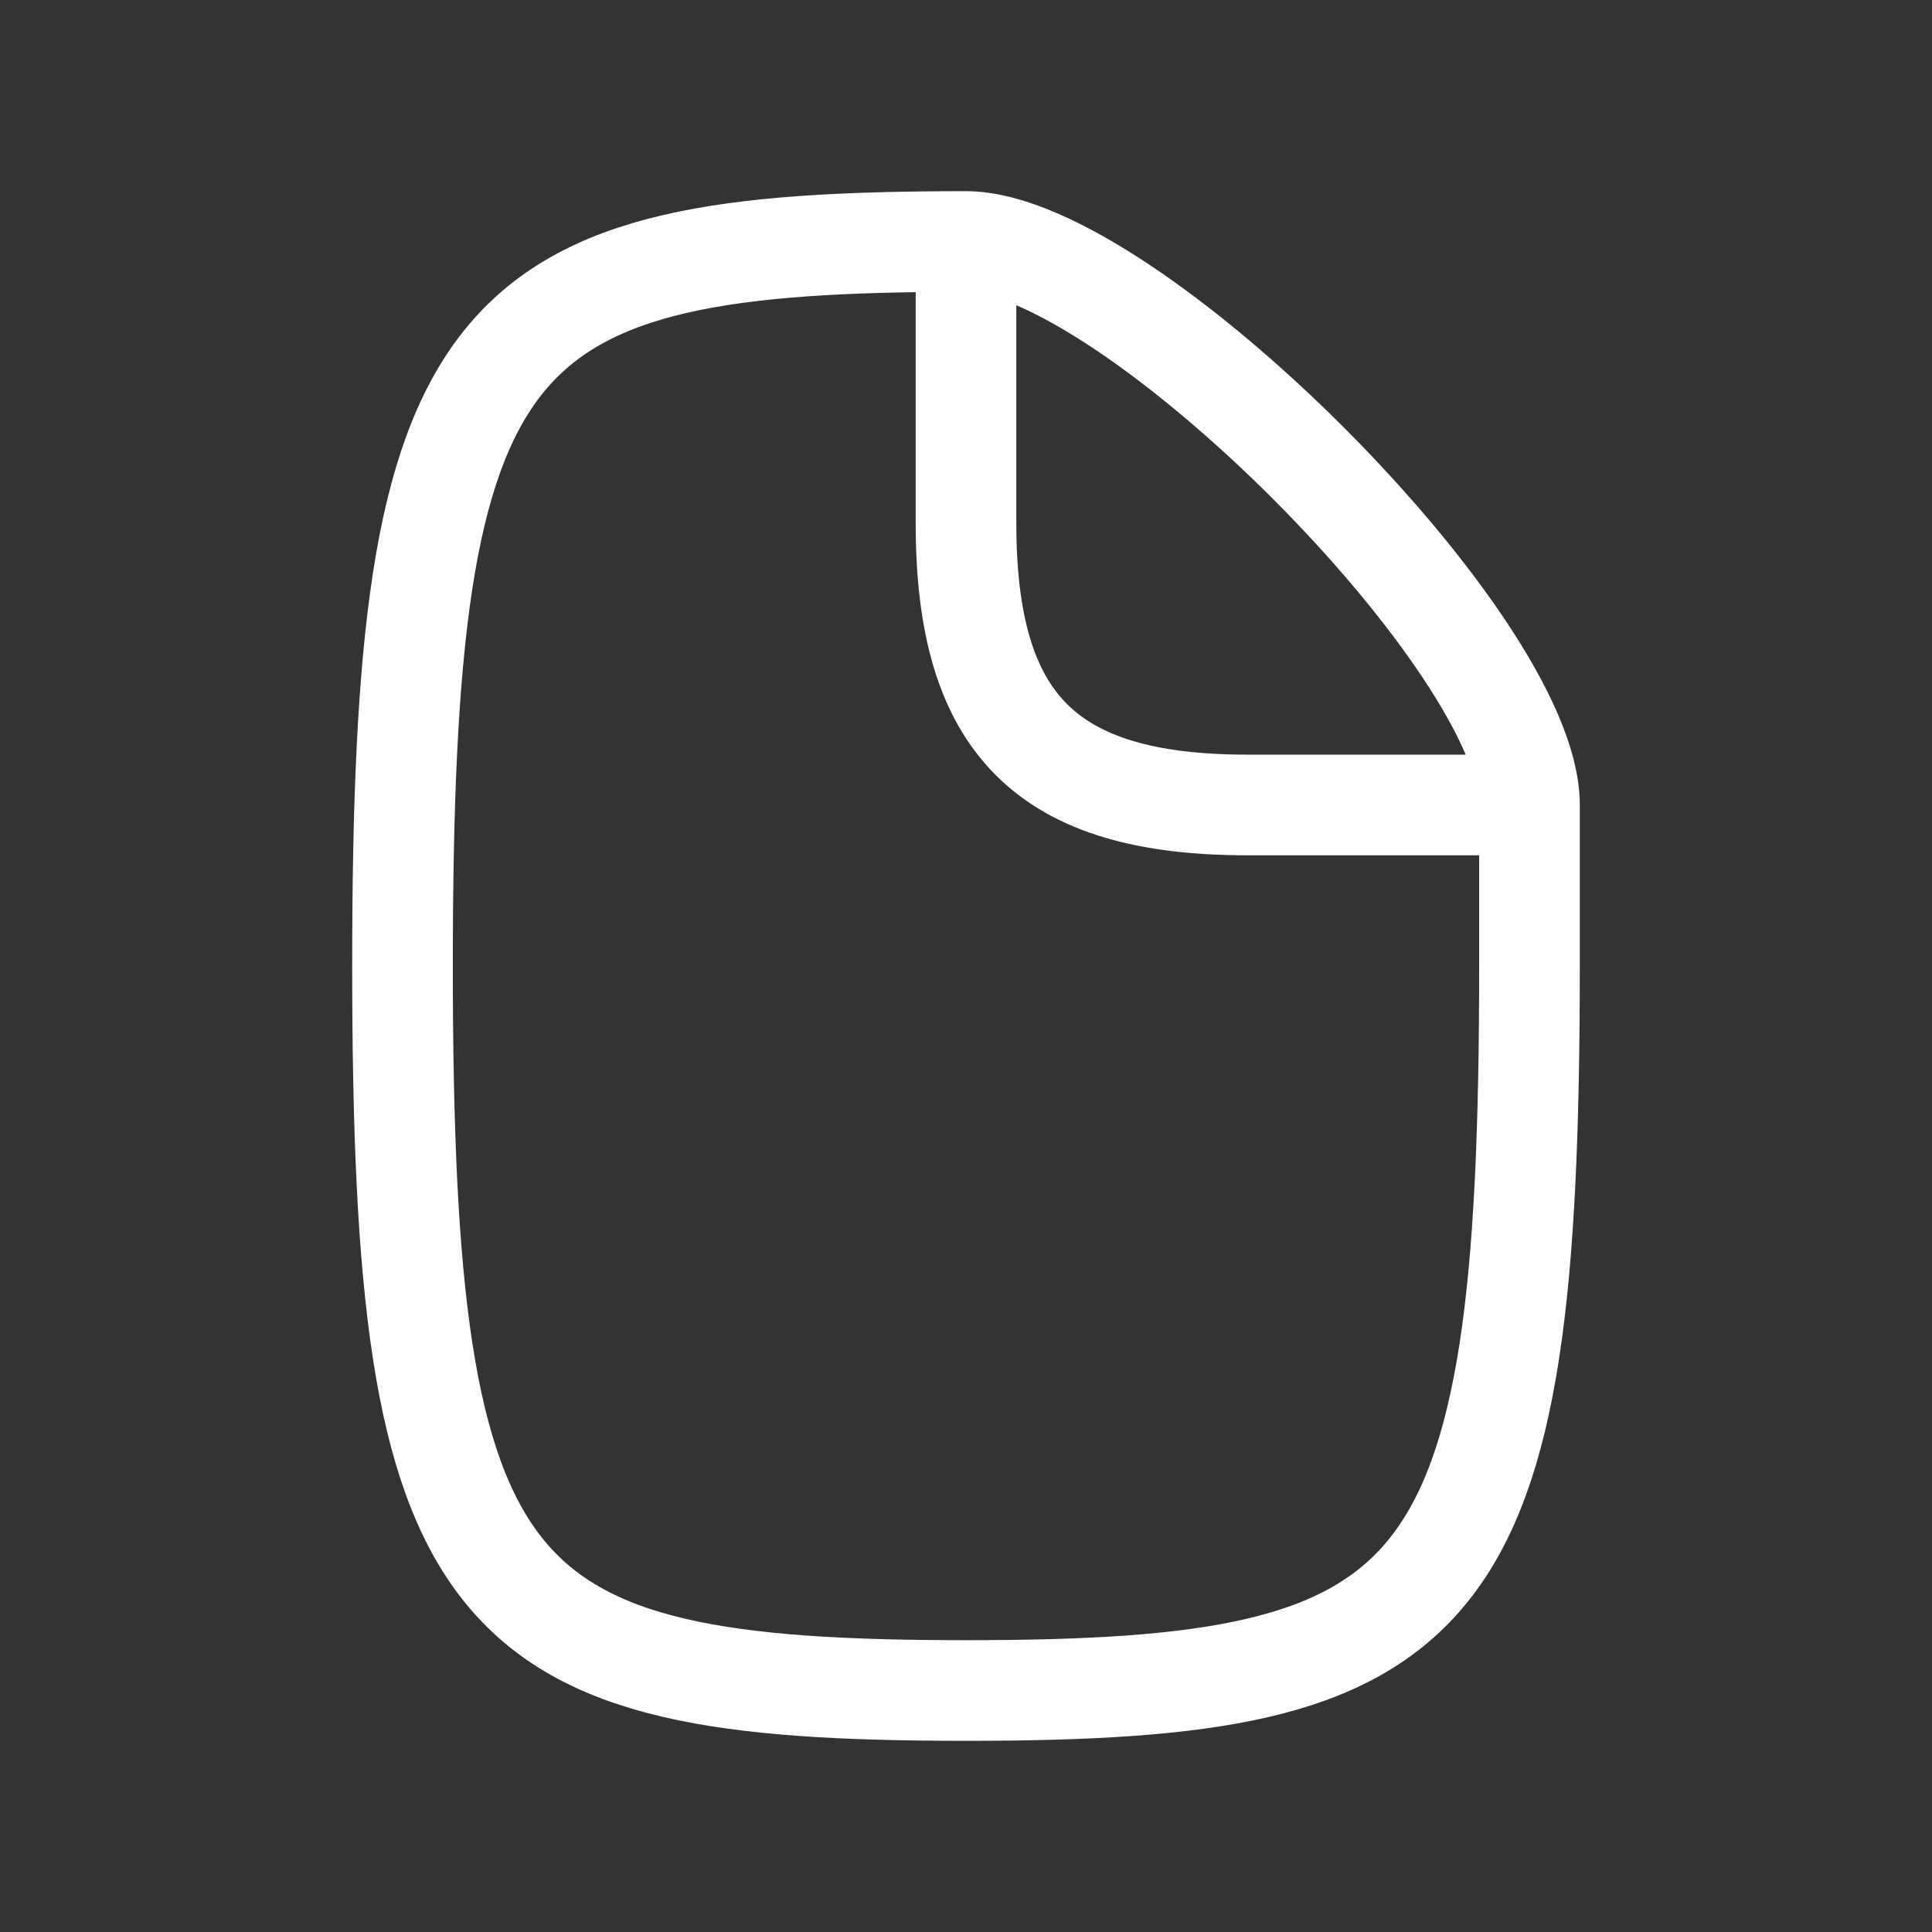 <svg width="32" height="32" viewBox="0 0 32 32" fill="none" xmlns="http://www.w3.org/2000/svg">
<rect x="0" y="0" width="32" height="32" fill="#333333" stroke="none"/>
<path d="M16 4C8 4 6.666 5.333 6.667 16C6.667 26.667 8 28 16 28C24 28 25.333 26.667 25.333 16C25.333 16 25.333 14.662 25.333 13.333M16 4C18.666 4 25.333 10.667 25.333 13.333M16 4C16 5.4 16 6.844 16 8.667C16 12 17.333 13.333 20.666 13.333C22.489 13.333 23.933 13.333 25.333 13.333" stroke="white" stroke-width="1.667" stroke-linecap="round" stroke-linejoin="round"/>
</svg>
